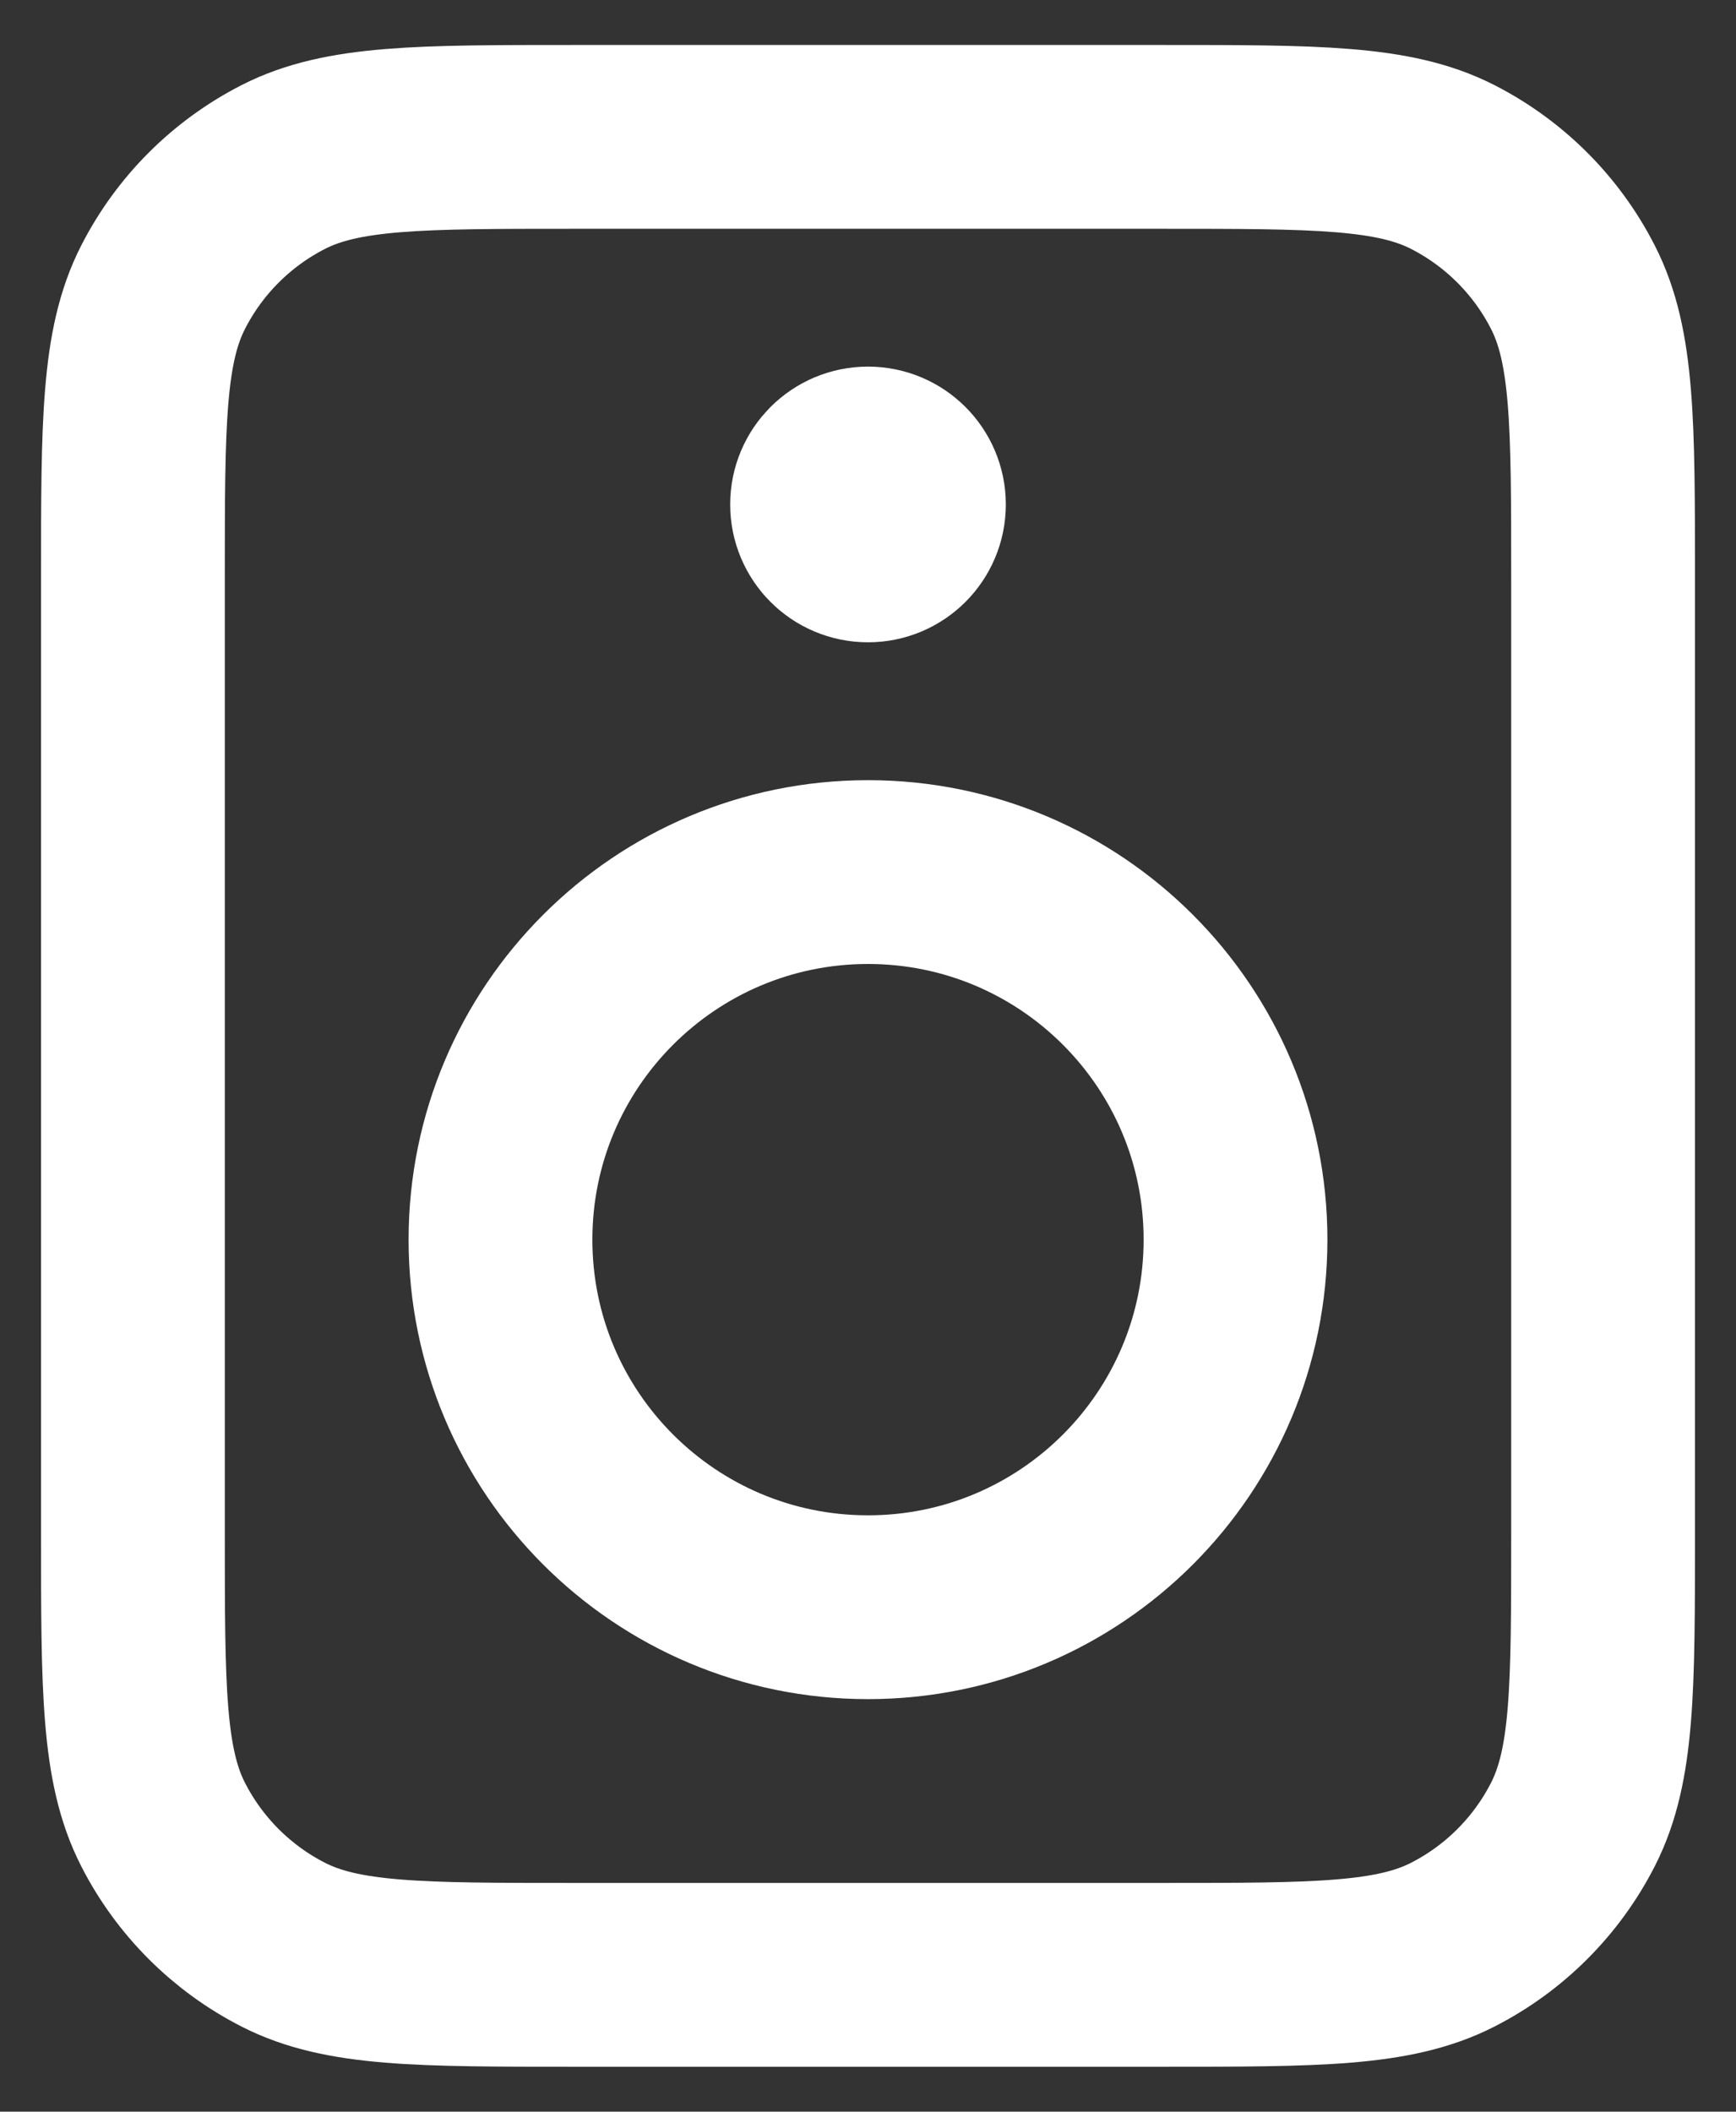 <svg xmlns="http://www.w3.org/2000/svg" width="37" height="45" viewBox="0 0 37 45" fill="none"><rect x="0" y="0" width="37" height="45" fill="#333333" stroke="none"/><path d="M18.5 10.75H18.52M12.233 42.084H24.767C28.057 42.084 29.702 42.084 30.959 41.443C32.064 40.88 32.963 39.981 33.526 38.876C34.167 37.619 34.167 35.974 34.167 32.684V12.317C34.167 9.027 34.167 7.382 33.526 6.125C32.963 5.019 32.064 4.121 30.959 3.557C29.702 2.917 28.057 2.917 24.767 2.917H12.233C8.943 2.917 7.298 2.917 6.041 3.557C4.936 4.121 4.037 5.019 3.474 6.125C2.833 7.382 2.833 9.027 2.833 12.317V32.684C2.833 35.974 2.833 37.619 3.474 38.876C4.037 39.981 4.936 40.88 6.041 41.443C7.298 42.084 8.943 42.084 12.233 42.084ZM19.479 10.75C19.479 11.291 19.041 11.729 18.5 11.729C17.959 11.729 17.521 11.291 17.521 10.75C17.521 10.21 17.959 9.771 18.5 9.771C19.041 9.771 19.479 10.21 19.479 10.75ZM26.333 26.417C26.333 30.743 22.826 34.25 18.5 34.25C14.174 34.25 10.667 30.743 10.667 26.417C10.667 22.091 14.174 18.584 18.5 18.584C22.826 18.584 26.333 22.091 26.333 26.417Z" stroke="white" stroke-width="3.917" stroke-linecap="round" stroke-linejoin="round"></path></svg>